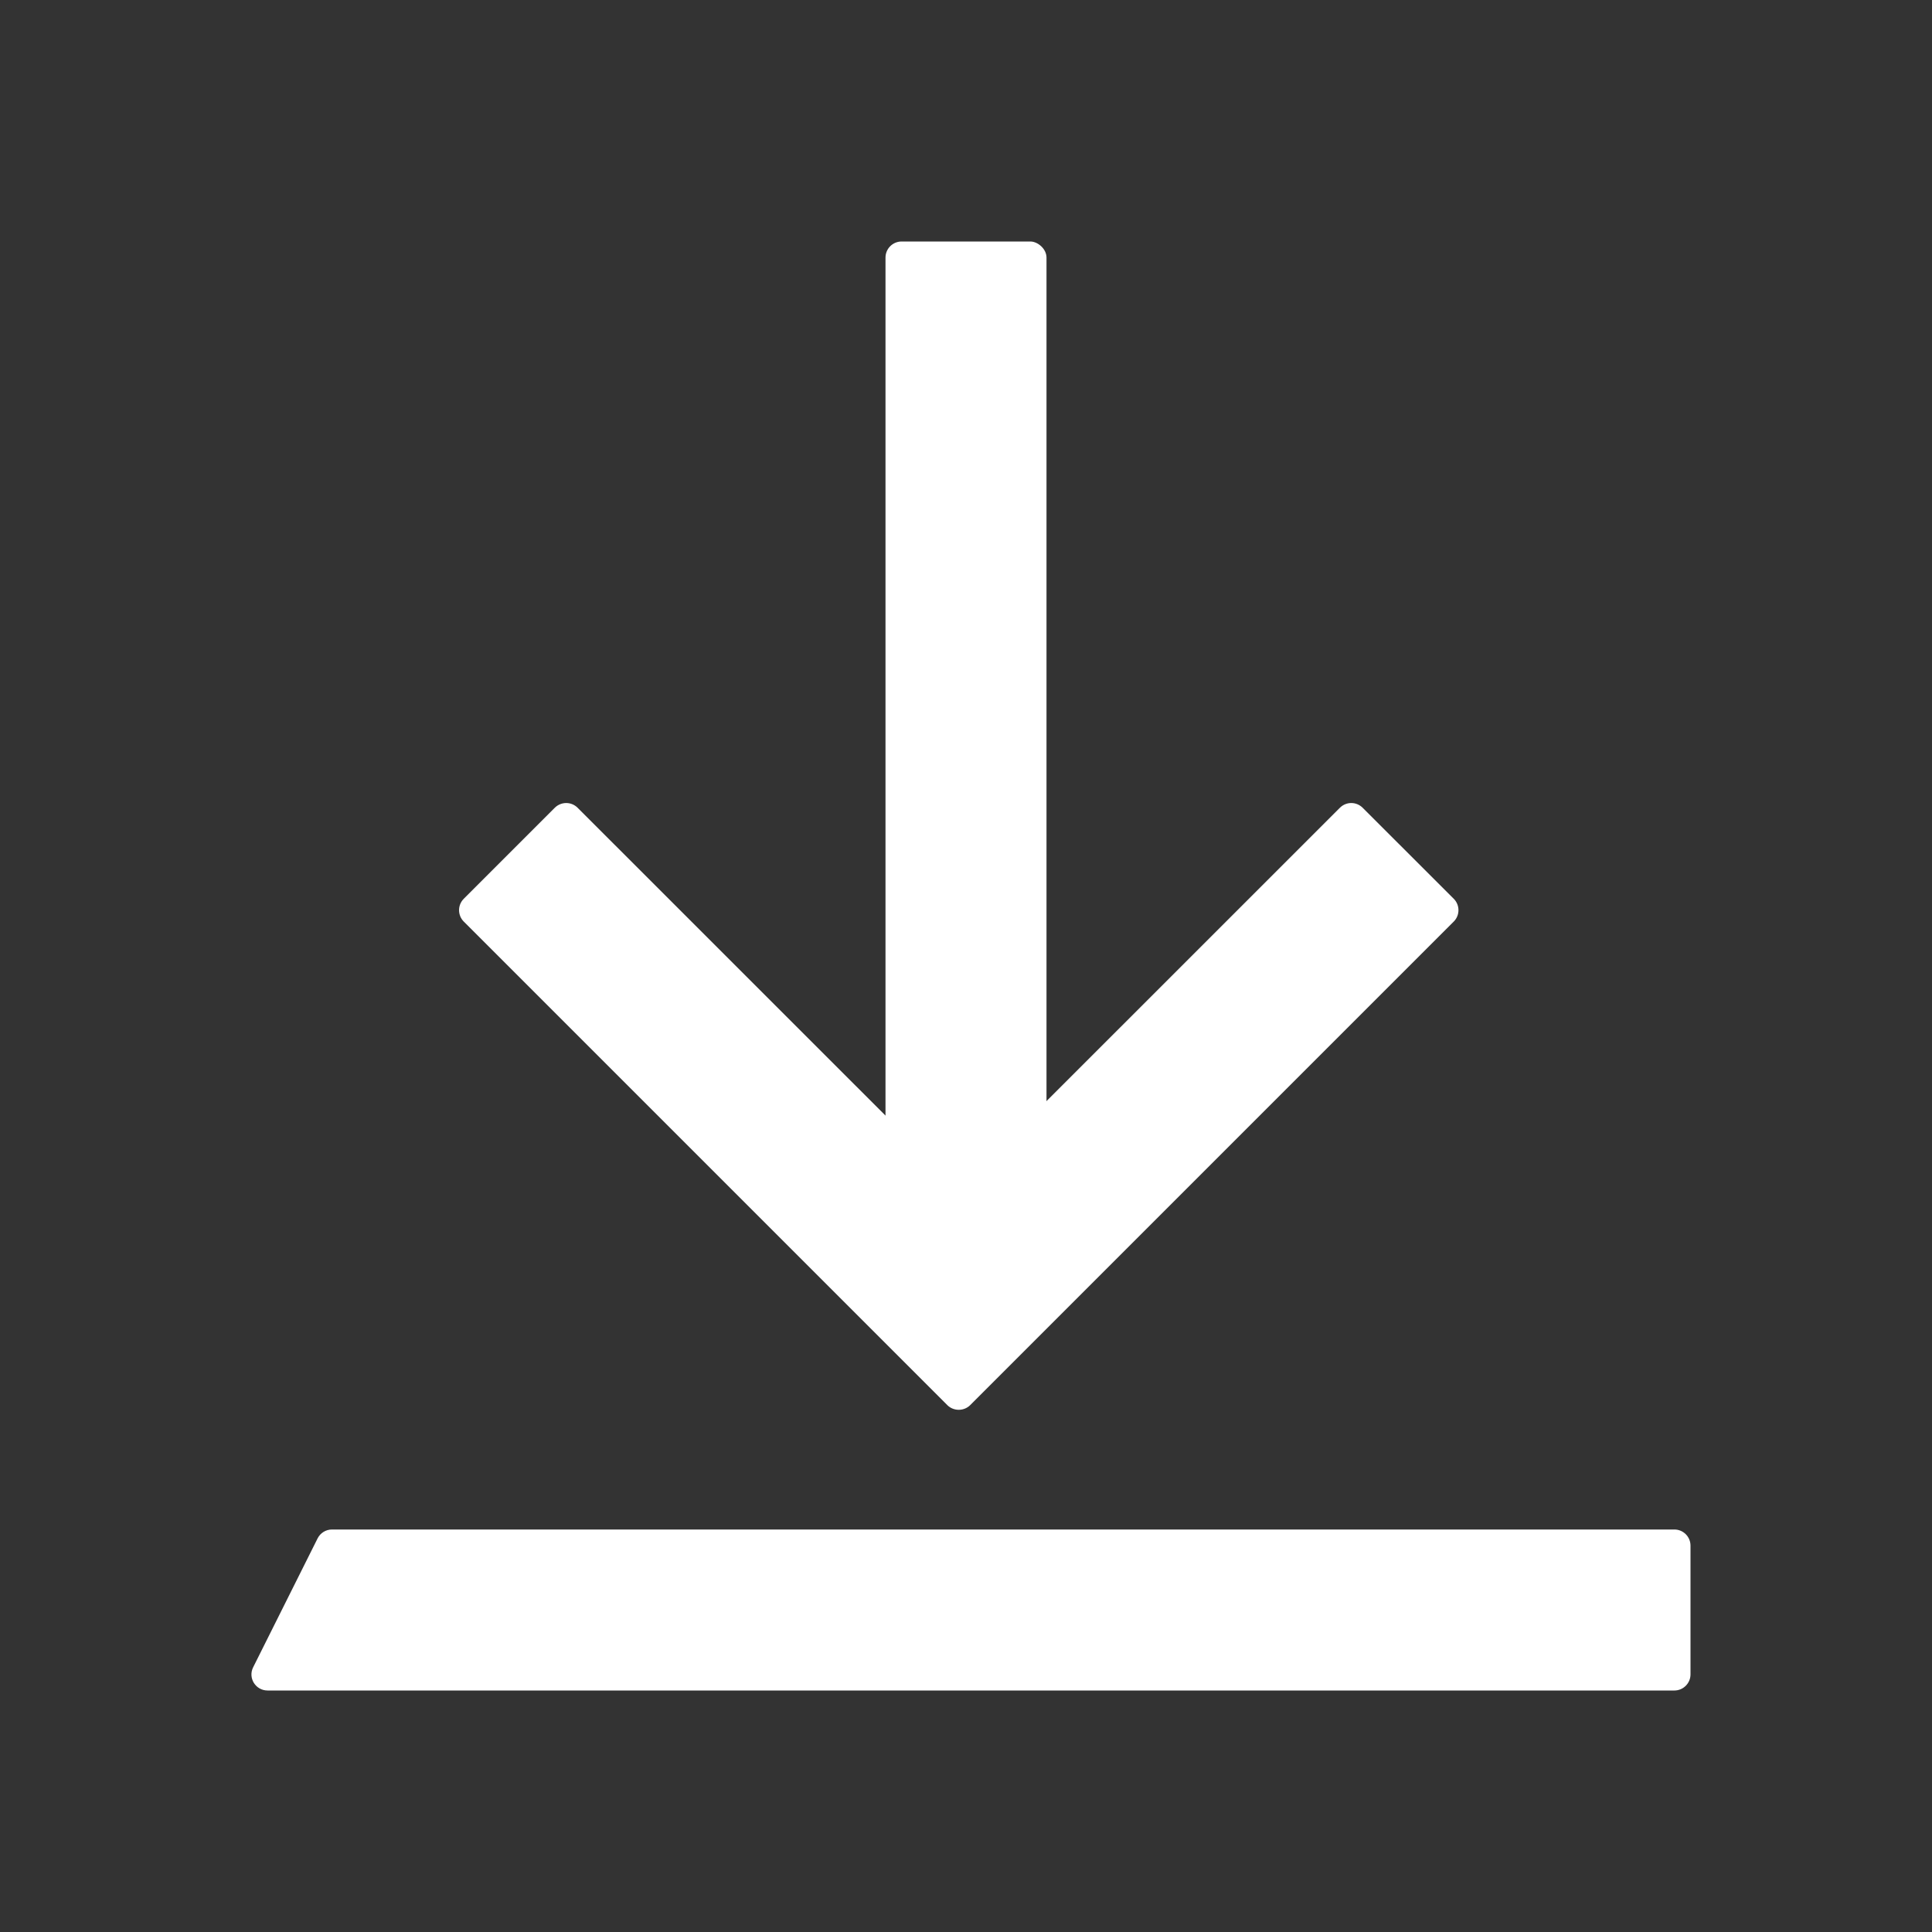 <svg xmlns="http://www.w3.org/2000/svg" xmlns:xlink="http://www.w3.org/1999/xlink" fill="none" version="1.1" width="24" height="24" viewBox="0 0 24 24"><rect x="0" y="0" width="24" height="24" fill="#333333" stroke="none"/><g transform="matrix(0,-1,-1,0,48,48)"><g><path d="M30.487,36.09C30.487,36.039,30.506,35.987,30.545,35.948L36.552,29.941C36.63,29.863,36.757,29.863,36.835,29.941L37.966,31.073C38.044,31.151,38.044,31.277,37.966,31.355L33.232,36.09L37.966,40.825C38.044,40.903,38.044,41.029,37.966,41.108L36.835,42.239C36.757,42.317,36.63,42.317,36.552,42.239L30.545,36.232C30.506,36.193,30.487,36.141,30.487,36.09Z" fill-rule="evenodd" fill="#FFFFFF" fill-opacity="1"/></g><g><rect x="33" y="35" width="12" height="2" rx="0.2" fill="#FFFFFF" fill-opacity="1"/></g><g transform="matrix(0,-1,-1,0,74,74)"><g><path d="M29.145,46.711C29.078,46.844,29.175,47,29.324,47L46.8,47C46.91,47,47,46.91,47,46.8L47,45.2C47,45.09,46.91,45,46.8,45L30.124,45C30.048,45,29.979,45.043,29.945,45.111L29.145,46.711Z" fill="#FFFFFF" fill-opacity="1"/></g></g></g></svg>